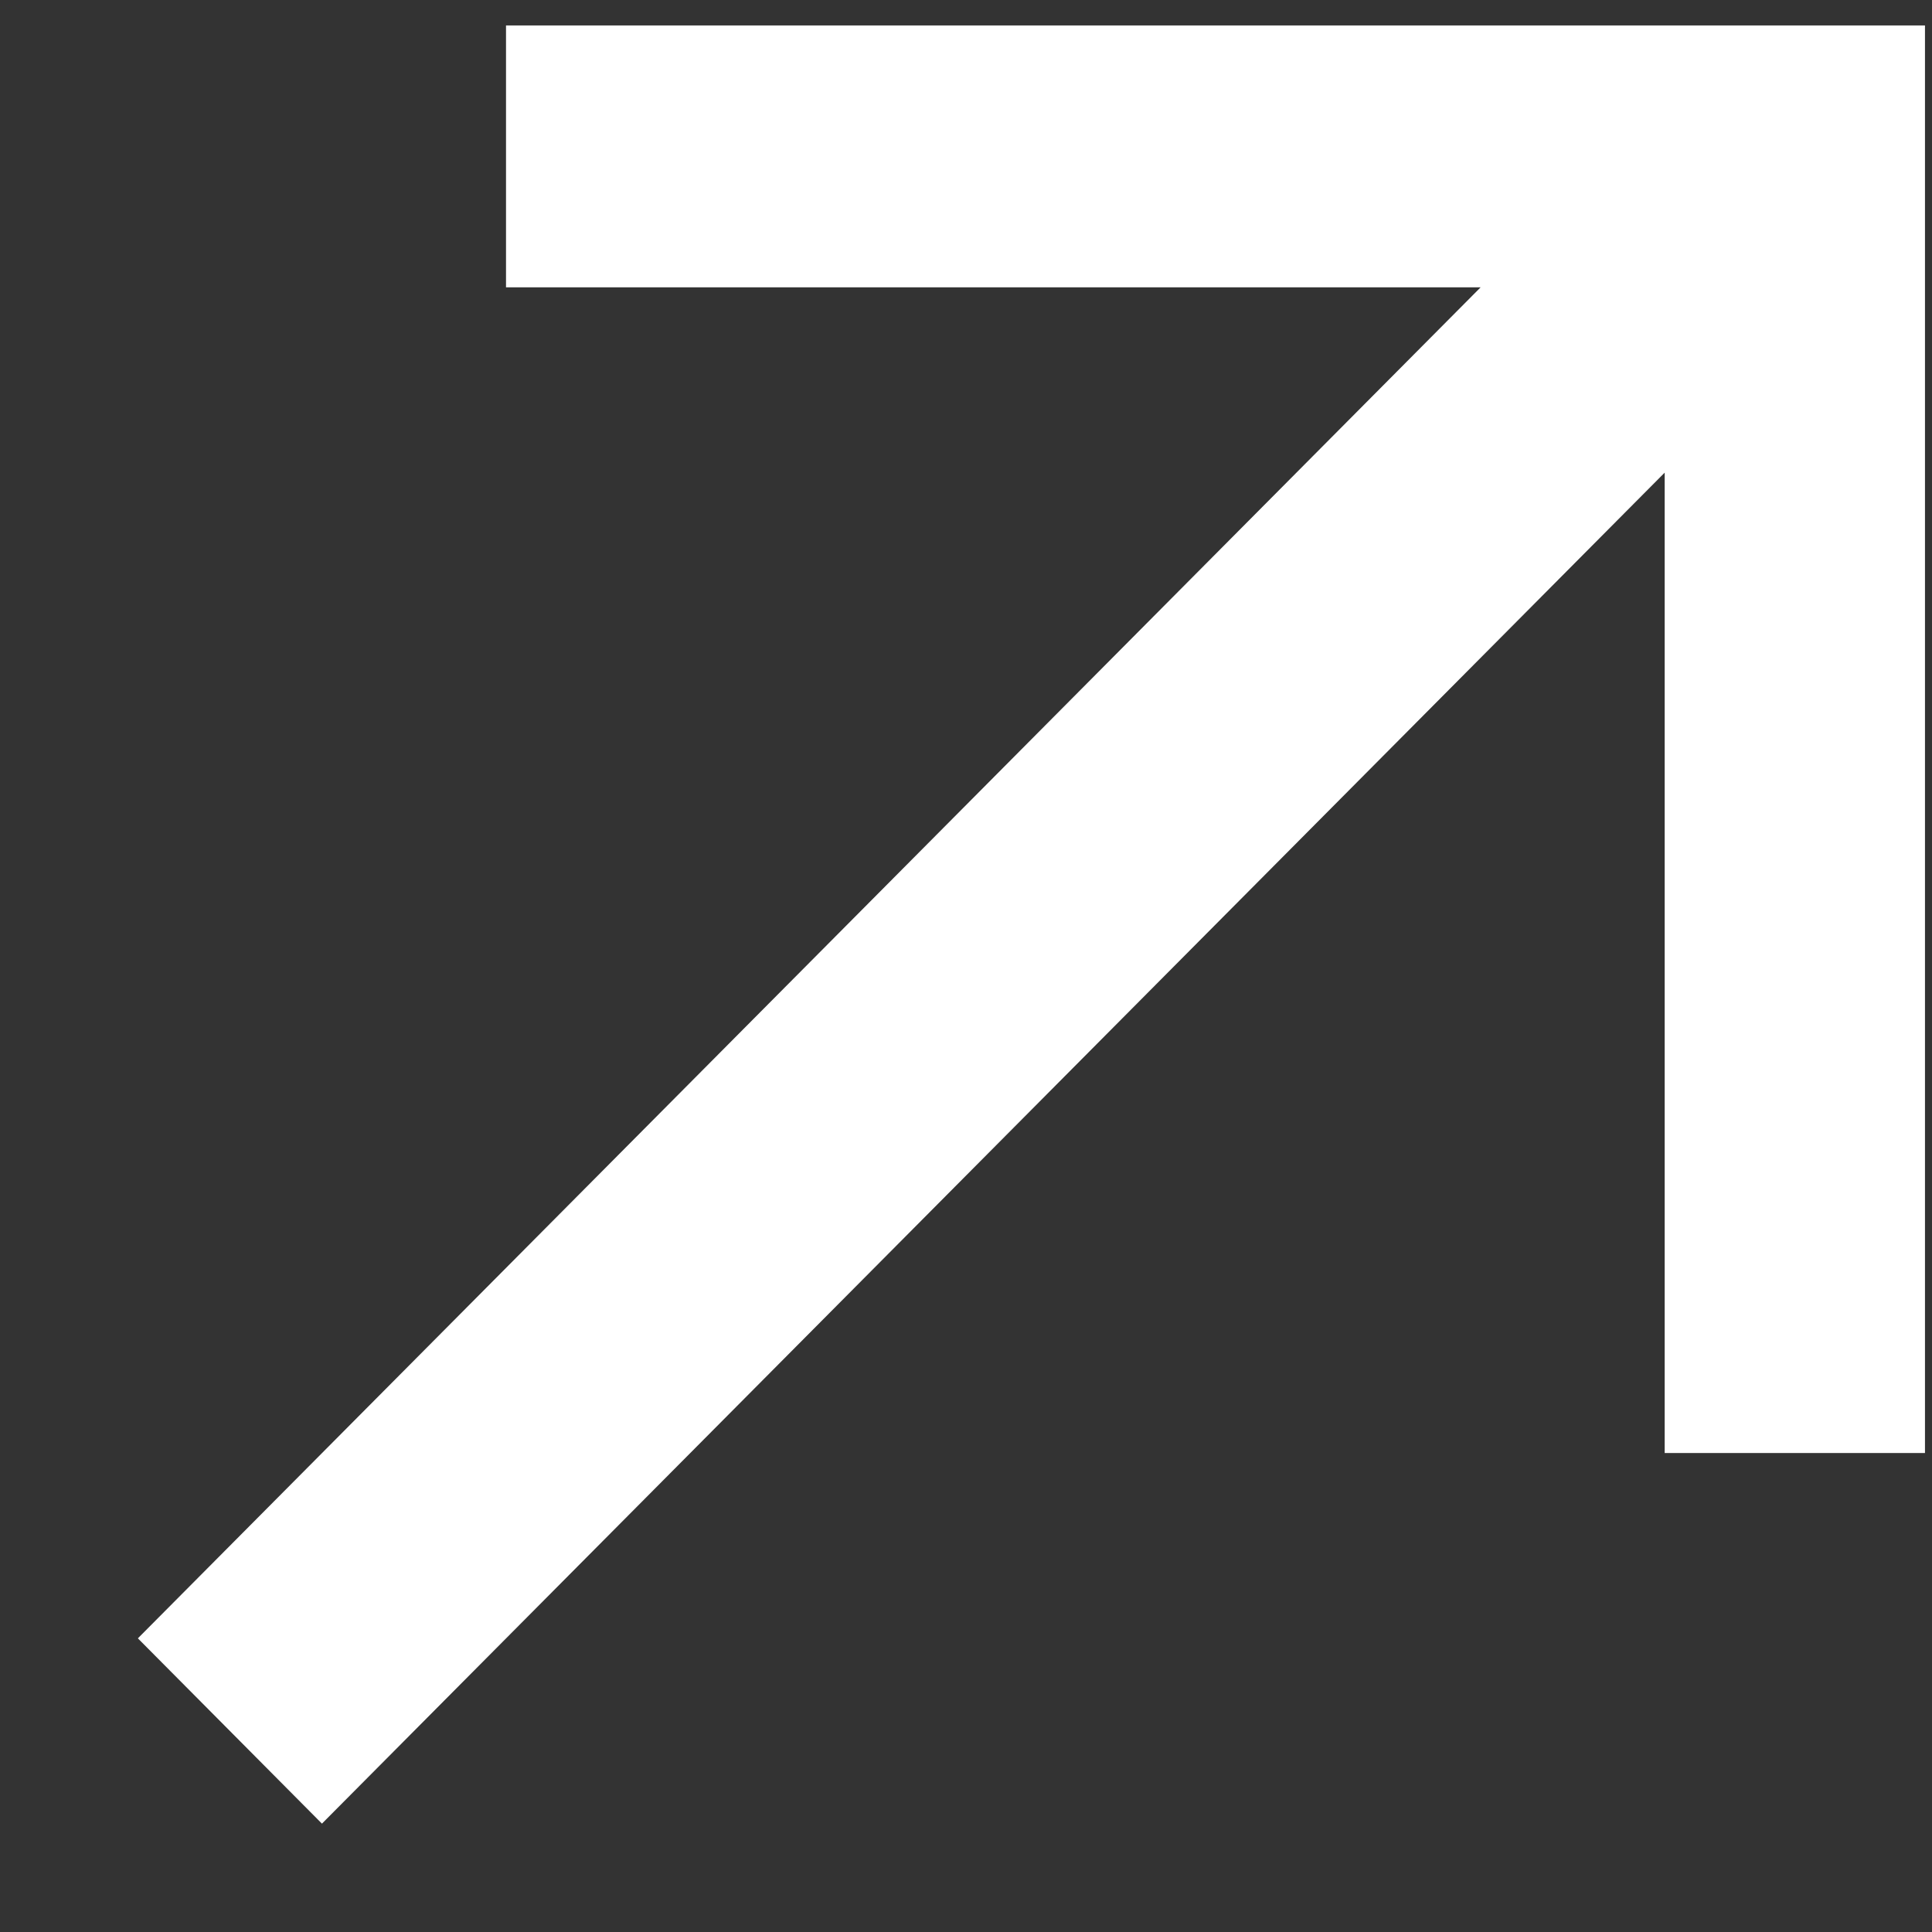 <svg width="11" height="11" viewBox="0 0 11 11" fill="none" xmlns="http://www.w3.org/2000/svg">
<rect x="0" y="0" width="11" height="11" fill="#333333" stroke="none"/>
<path d="M1.833 10.383L9.478 2.691L9.478 8.273L10.96 8.273L10.96 0.145L2.881 0.145L2.881 1.636L8.43 1.636L0.785 9.328L1.833 10.383Z" fill="white"/>
</svg>
